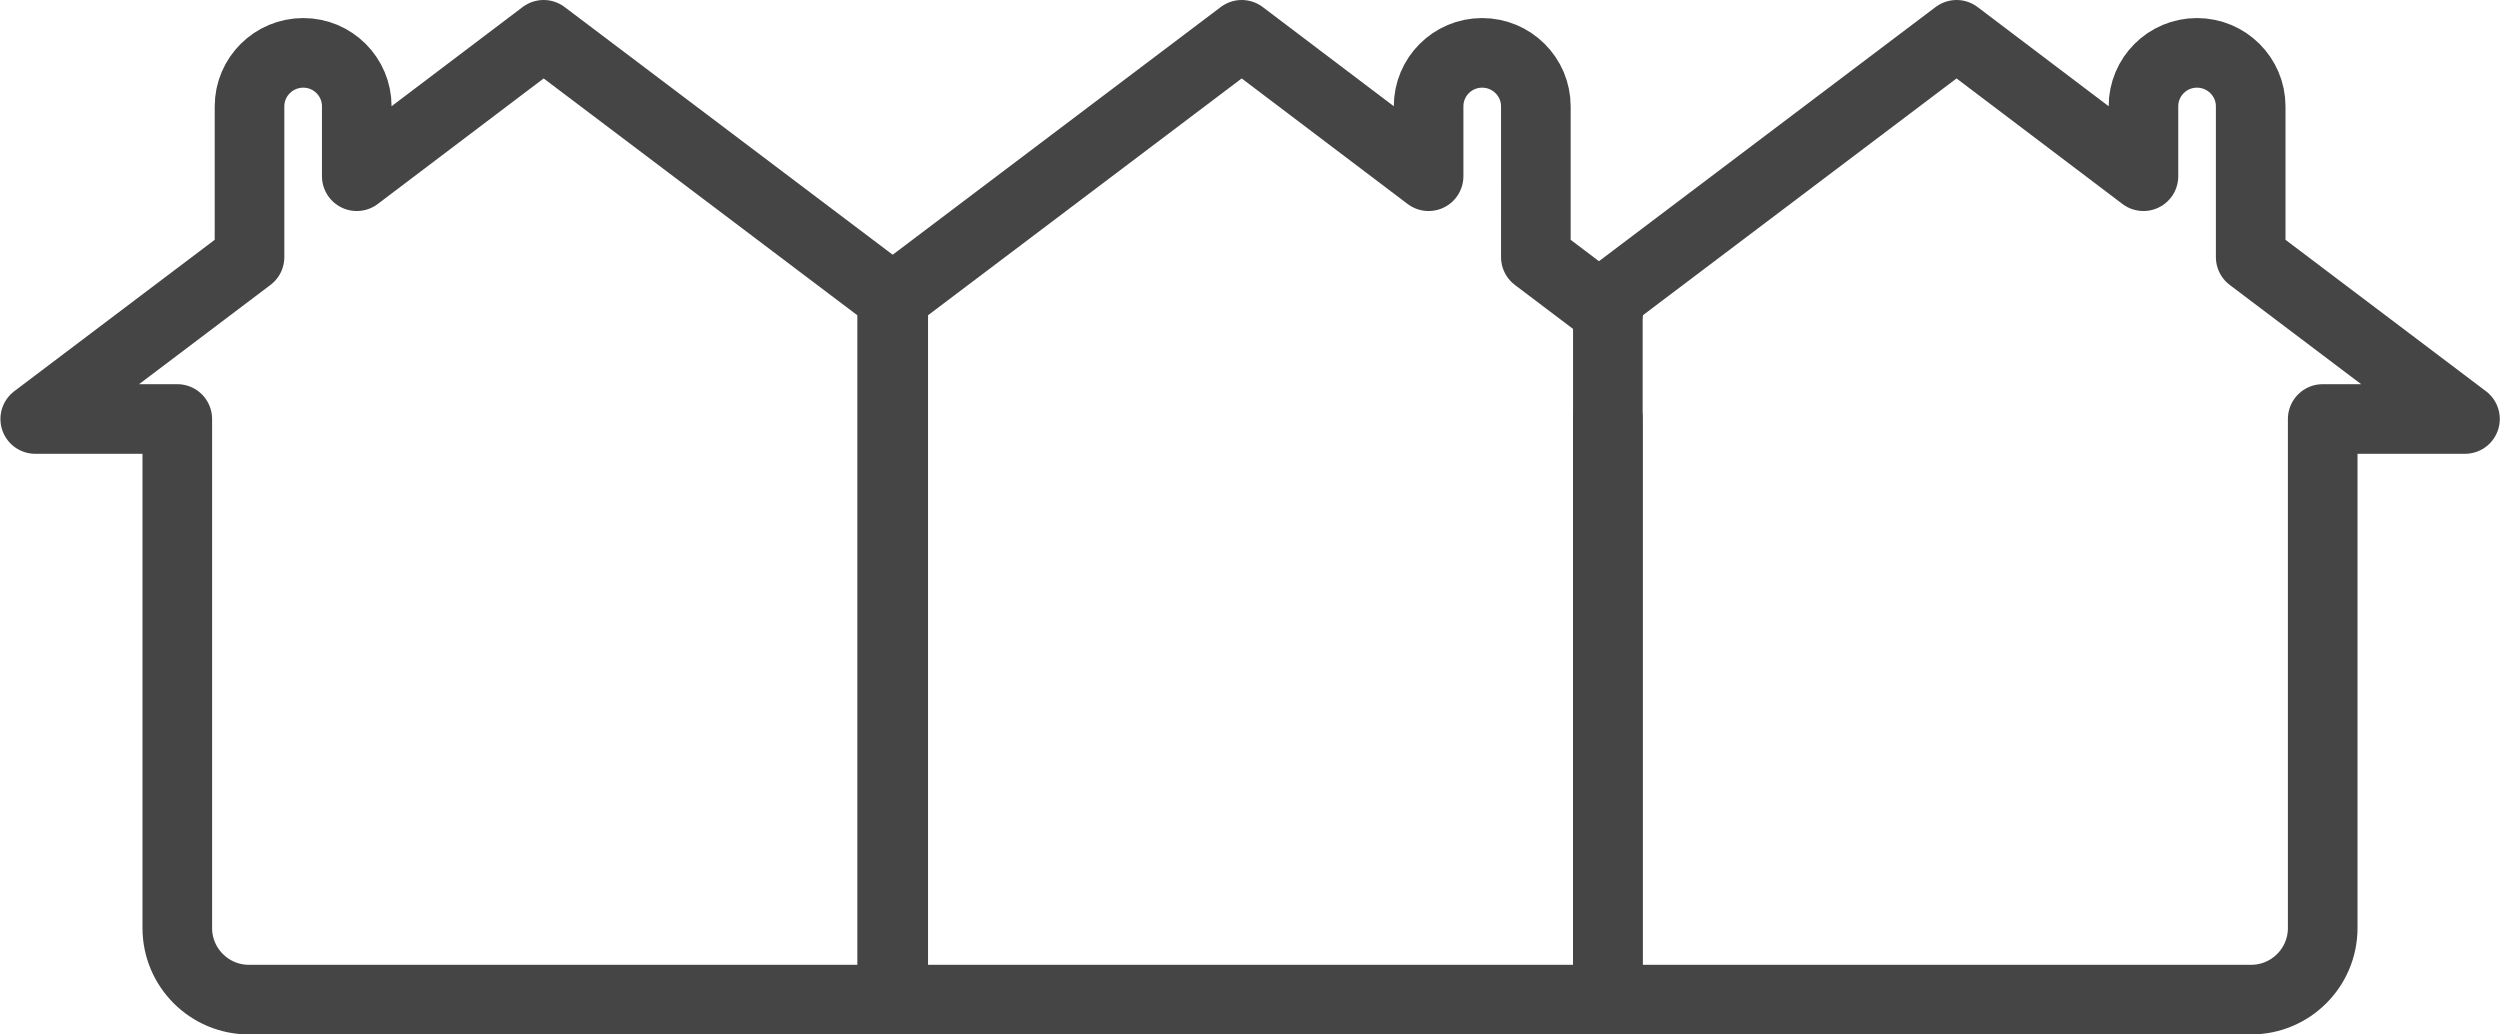 <?xml version="1.0" encoding="UTF-8"?>
<svg id="Layer_1" data-name="Layer 1" xmlns="http://www.w3.org/2000/svg" width="40.53mm" height="16.77mm" viewBox="0 0 114.88 47.55">
  <path d="M73.9,14.33l-3.32-2.51V4.89c0-1.36-1.11-2.46-2.47-2.46h0c-1.36,0-2.46,1.1-2.46,2.46v3.21L57.06,1.6l-16.04,12.11" fill="none" stroke="#464546" stroke-linecap="round" stroke-linejoin="round" stroke-width="3.2"/>
  <polyline points="41.04 13.92 41.04 19.67 41.04 45.95 73.89 45.95 73.89 19.67 73.89 19.26" fill="none" stroke="#464546" stroke-linecap="round" stroke-linejoin="round" stroke-width="3.2"/>
  <path d="M73.89,13.92V45.95h29.57c1.81,0,3.29-1.47,3.29-3.29V19.26h6.54l-9.85-7.44V4.89c0-1.36-1.11-2.46-2.47-2.46h0c-1.36,0-2.46,1.1-2.46,2.46v3.21l-8.59-6.5-16.04,12.11" fill="none" stroke="#464546" stroke-linecap="round" stroke-linejoin="round" stroke-width="3.2"/>
  <path d="M40.99,13.92V45.95H11.42c-1.81,0-3.29-1.47-3.29-3.29V19.26H1.6l9.85-7.44V4.89c0-1.36,1.11-2.46,2.47-2.46h0c1.36,0,2.46,1.1,2.46,2.46v3.21L24.97,1.6l16.04,12.11" fill="none" stroke="#464546" stroke-linecap="round" stroke-linejoin="round" stroke-width="3.2"/>
</svg>